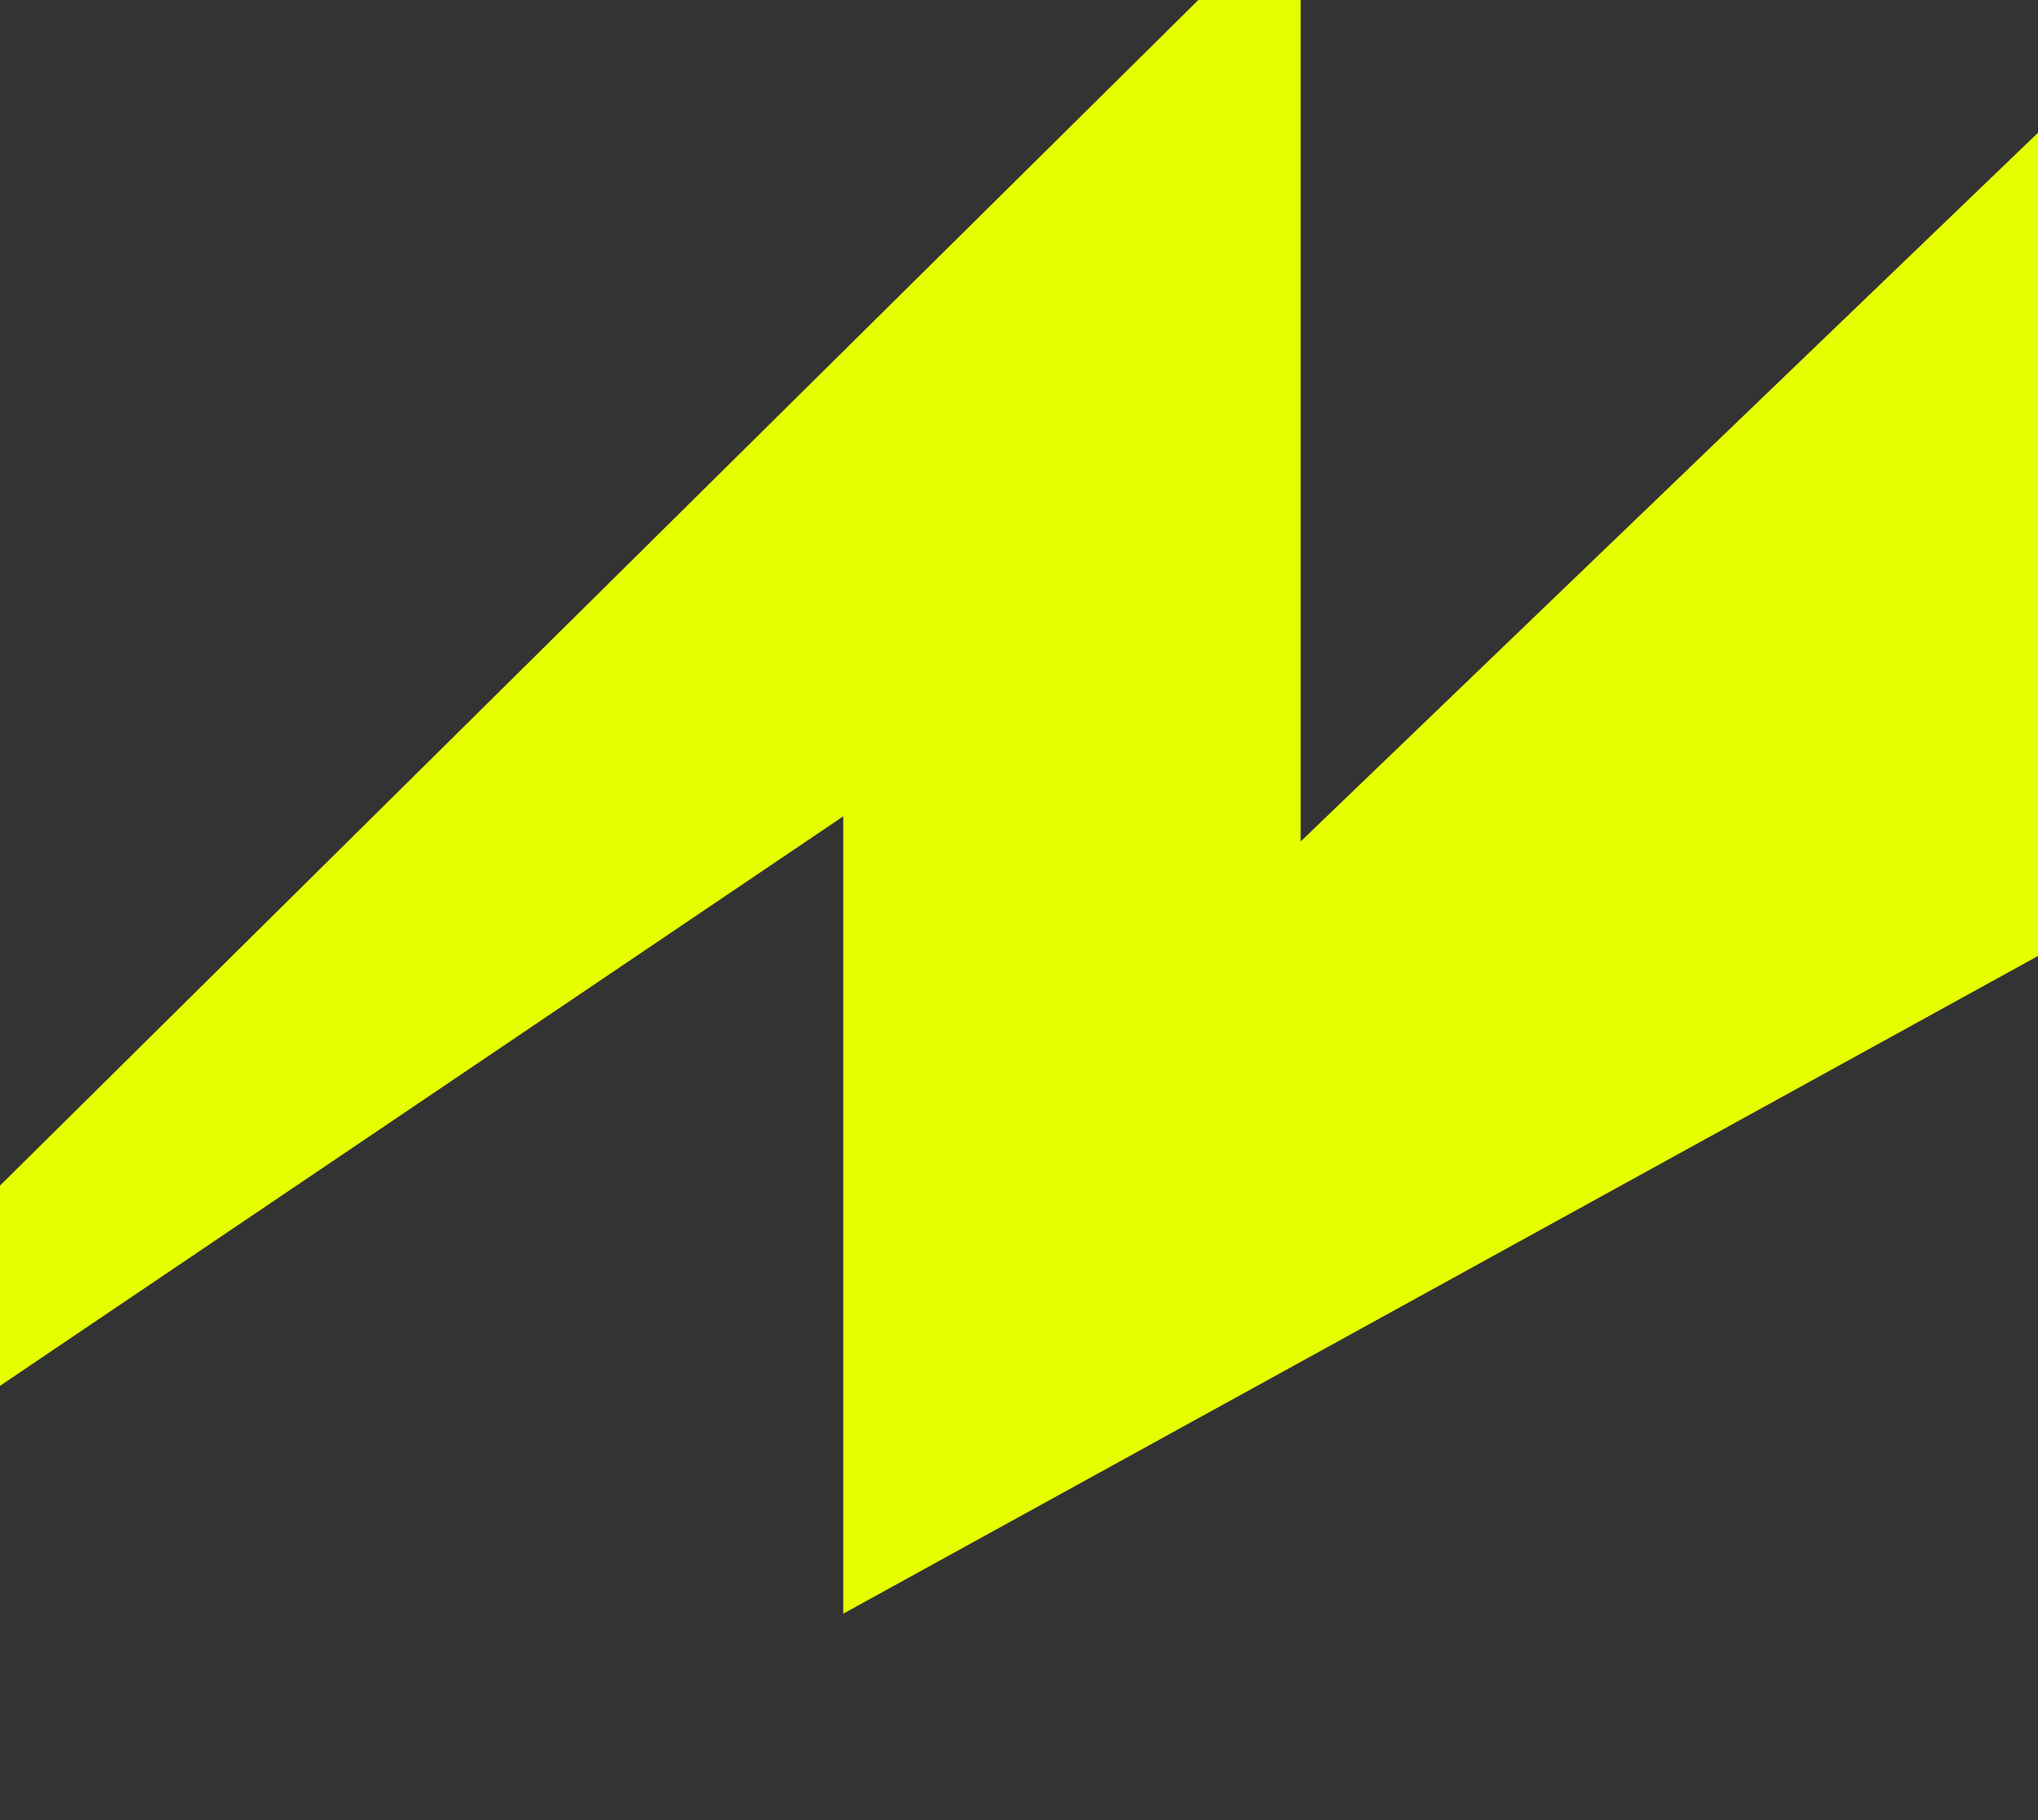 <svg width="375" height="335" viewBox="0 0 375 335" fill="none" xmlns="http://www.w3.org/2000/svg">
<rect x="0" y="0" width="375" height="335" fill="#333333" stroke="none"/>
<path d="M-117.352 334.318L239.325 -18.628V154.863L485.051 -81.369H633.706V206.156L469.259 296.842V124.045L155.162 296.978V150.238L-117.352 334.318Z" fill="#E6FF00"/>
</svg>
